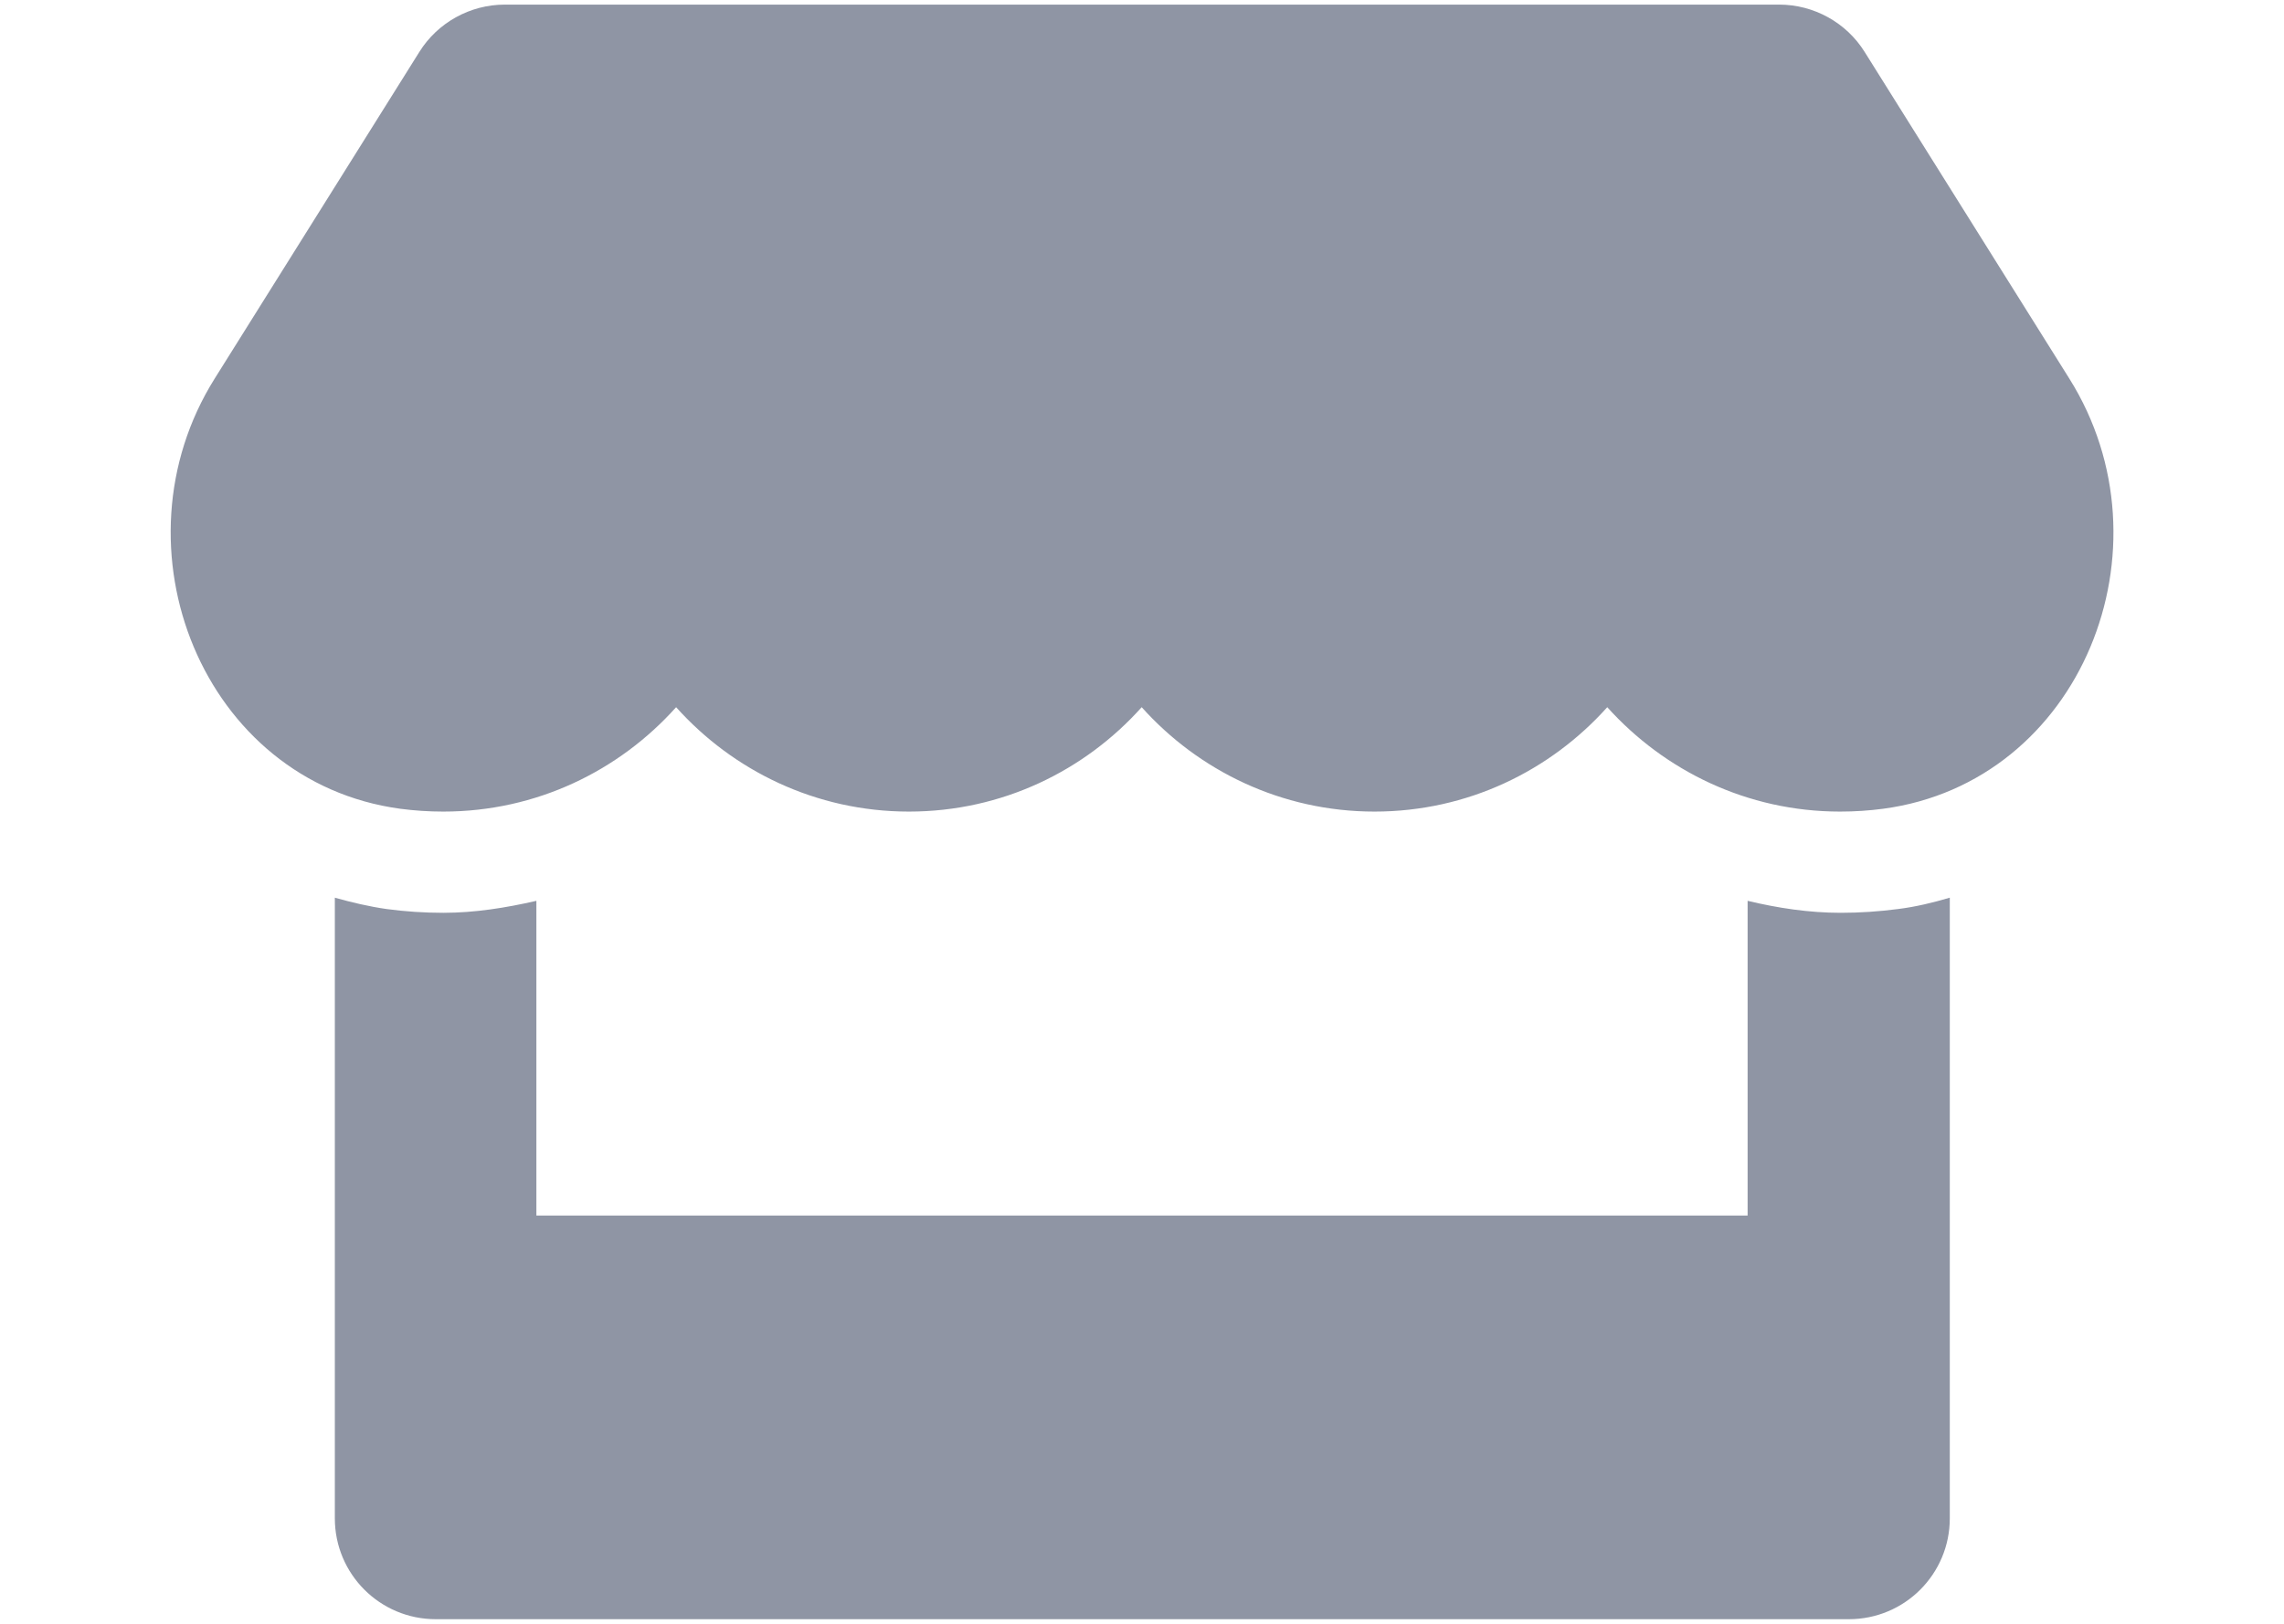 <?xml version="1.0" encoding="utf-8"?>
<!DOCTYPE svg PUBLIC "-//W3C//DTD SVG 1.1//EN" "http://www.w3.org/Graphics/SVG/1.1/DTD/svg11.dtd">
<svg xmlns="http://www.w3.org/2000/svg" xmlns:xlink="http://www.w3.org/1999/xlink" version="1.1" id="Layer_1" x="0px" y="0px" width="45" height="32" viewBox="0 0 841.89 595.281" enable-background="new 0 0 841.89 595.281" xml:space="preserve">
<path fill="#8F95A4" d="M762.765,137.891L687.31,17.44C680.566,6.627,668.591,0,655.802,0H186.088  c-12.79,0-24.765,6.627-31.508,17.44L79.124,137.891c-38.949,62.202-4.418,148.704,68.364,158.586  c5.232,0.698,10.581,1.046,15.929,1.046c34.415,0,64.876-15.115,85.804-38.484c20.928,23.369,51.506,38.484,85.804,38.484  c34.415,0,64.876-15.115,85.804-38.484c20.929,23.369,51.505,38.484,85.804,38.484c34.414,0,64.877-15.115,85.805-38.484  c21.043,23.369,51.506,38.484,85.803,38.484c5.465,0,10.697-0.349,15.93-1.046C767.183,286.711,801.832,200.209,762.765,137.891z   M678.474,334.845c-11.627,0-23.139-1.744-34.299-4.418V446.46h-446.46V330.427c-11.162,2.559-22.672,4.418-34.298,4.418  c-6.976,0-14.068-0.465-20.928-1.395c-6.511-0.932-12.905-2.441-19.067-4.186v228.811c0,20.578,16.626,37.205,37.205,37.205h520.87  c20.58,0,37.205-16.627,37.205-37.205V329.265c-6.277,1.859-12.557,3.371-19.066,4.186  C692.541,334.38,685.566,334.845,678.474,334.845L678.474,334.845z"/>
</svg>
